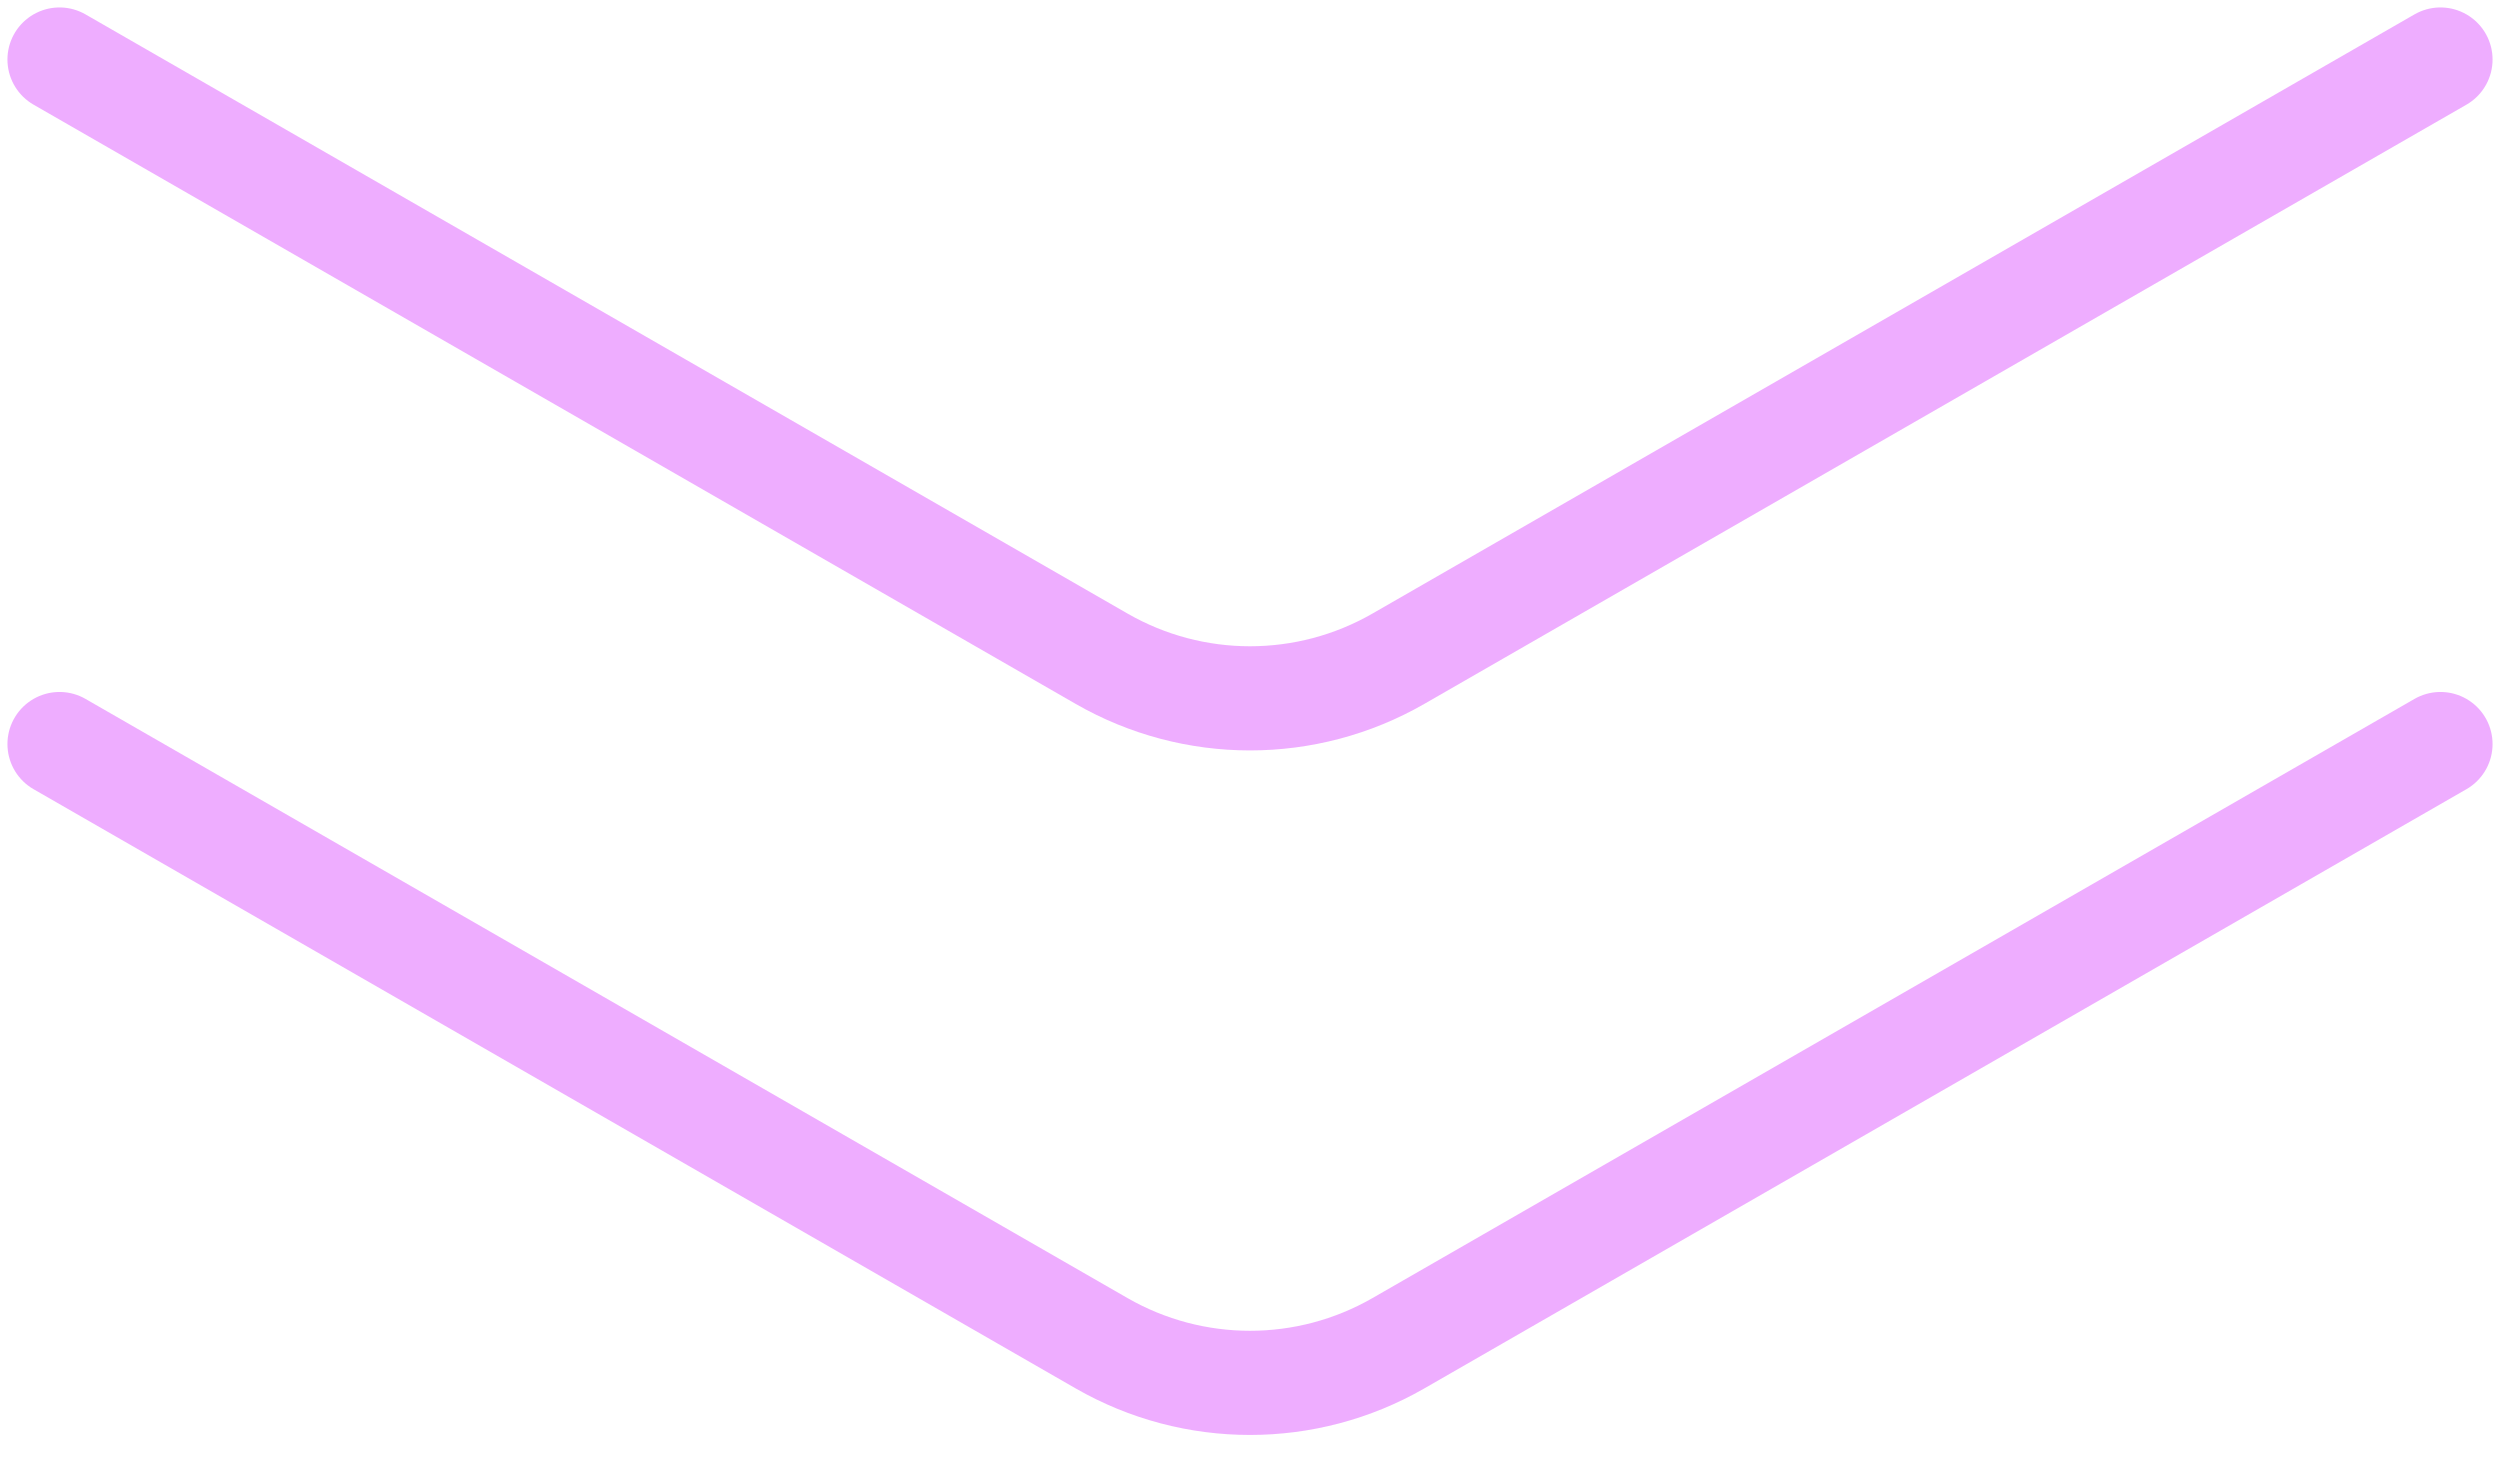 <?xml version="1.0" encoding="UTF-8"?> <svg xmlns="http://www.w3.org/2000/svg" width="84" height="49" viewBox="0 0 84 49" fill="none"><g opacity="0.5"><path d="M2 2L37.015 22.134C40.102 23.908 43.898 23.908 46.985 22.134L82 2" stroke="#DE5BFF" stroke-width="3.5" stroke-linecap="round"></path><path d="M2 25L37.015 45.134C40.102 46.908 43.898 46.908 46.985 45.134L82 25" stroke="#DE5BFF" stroke-width="3.5" stroke-linecap="round"></path></g></svg> 